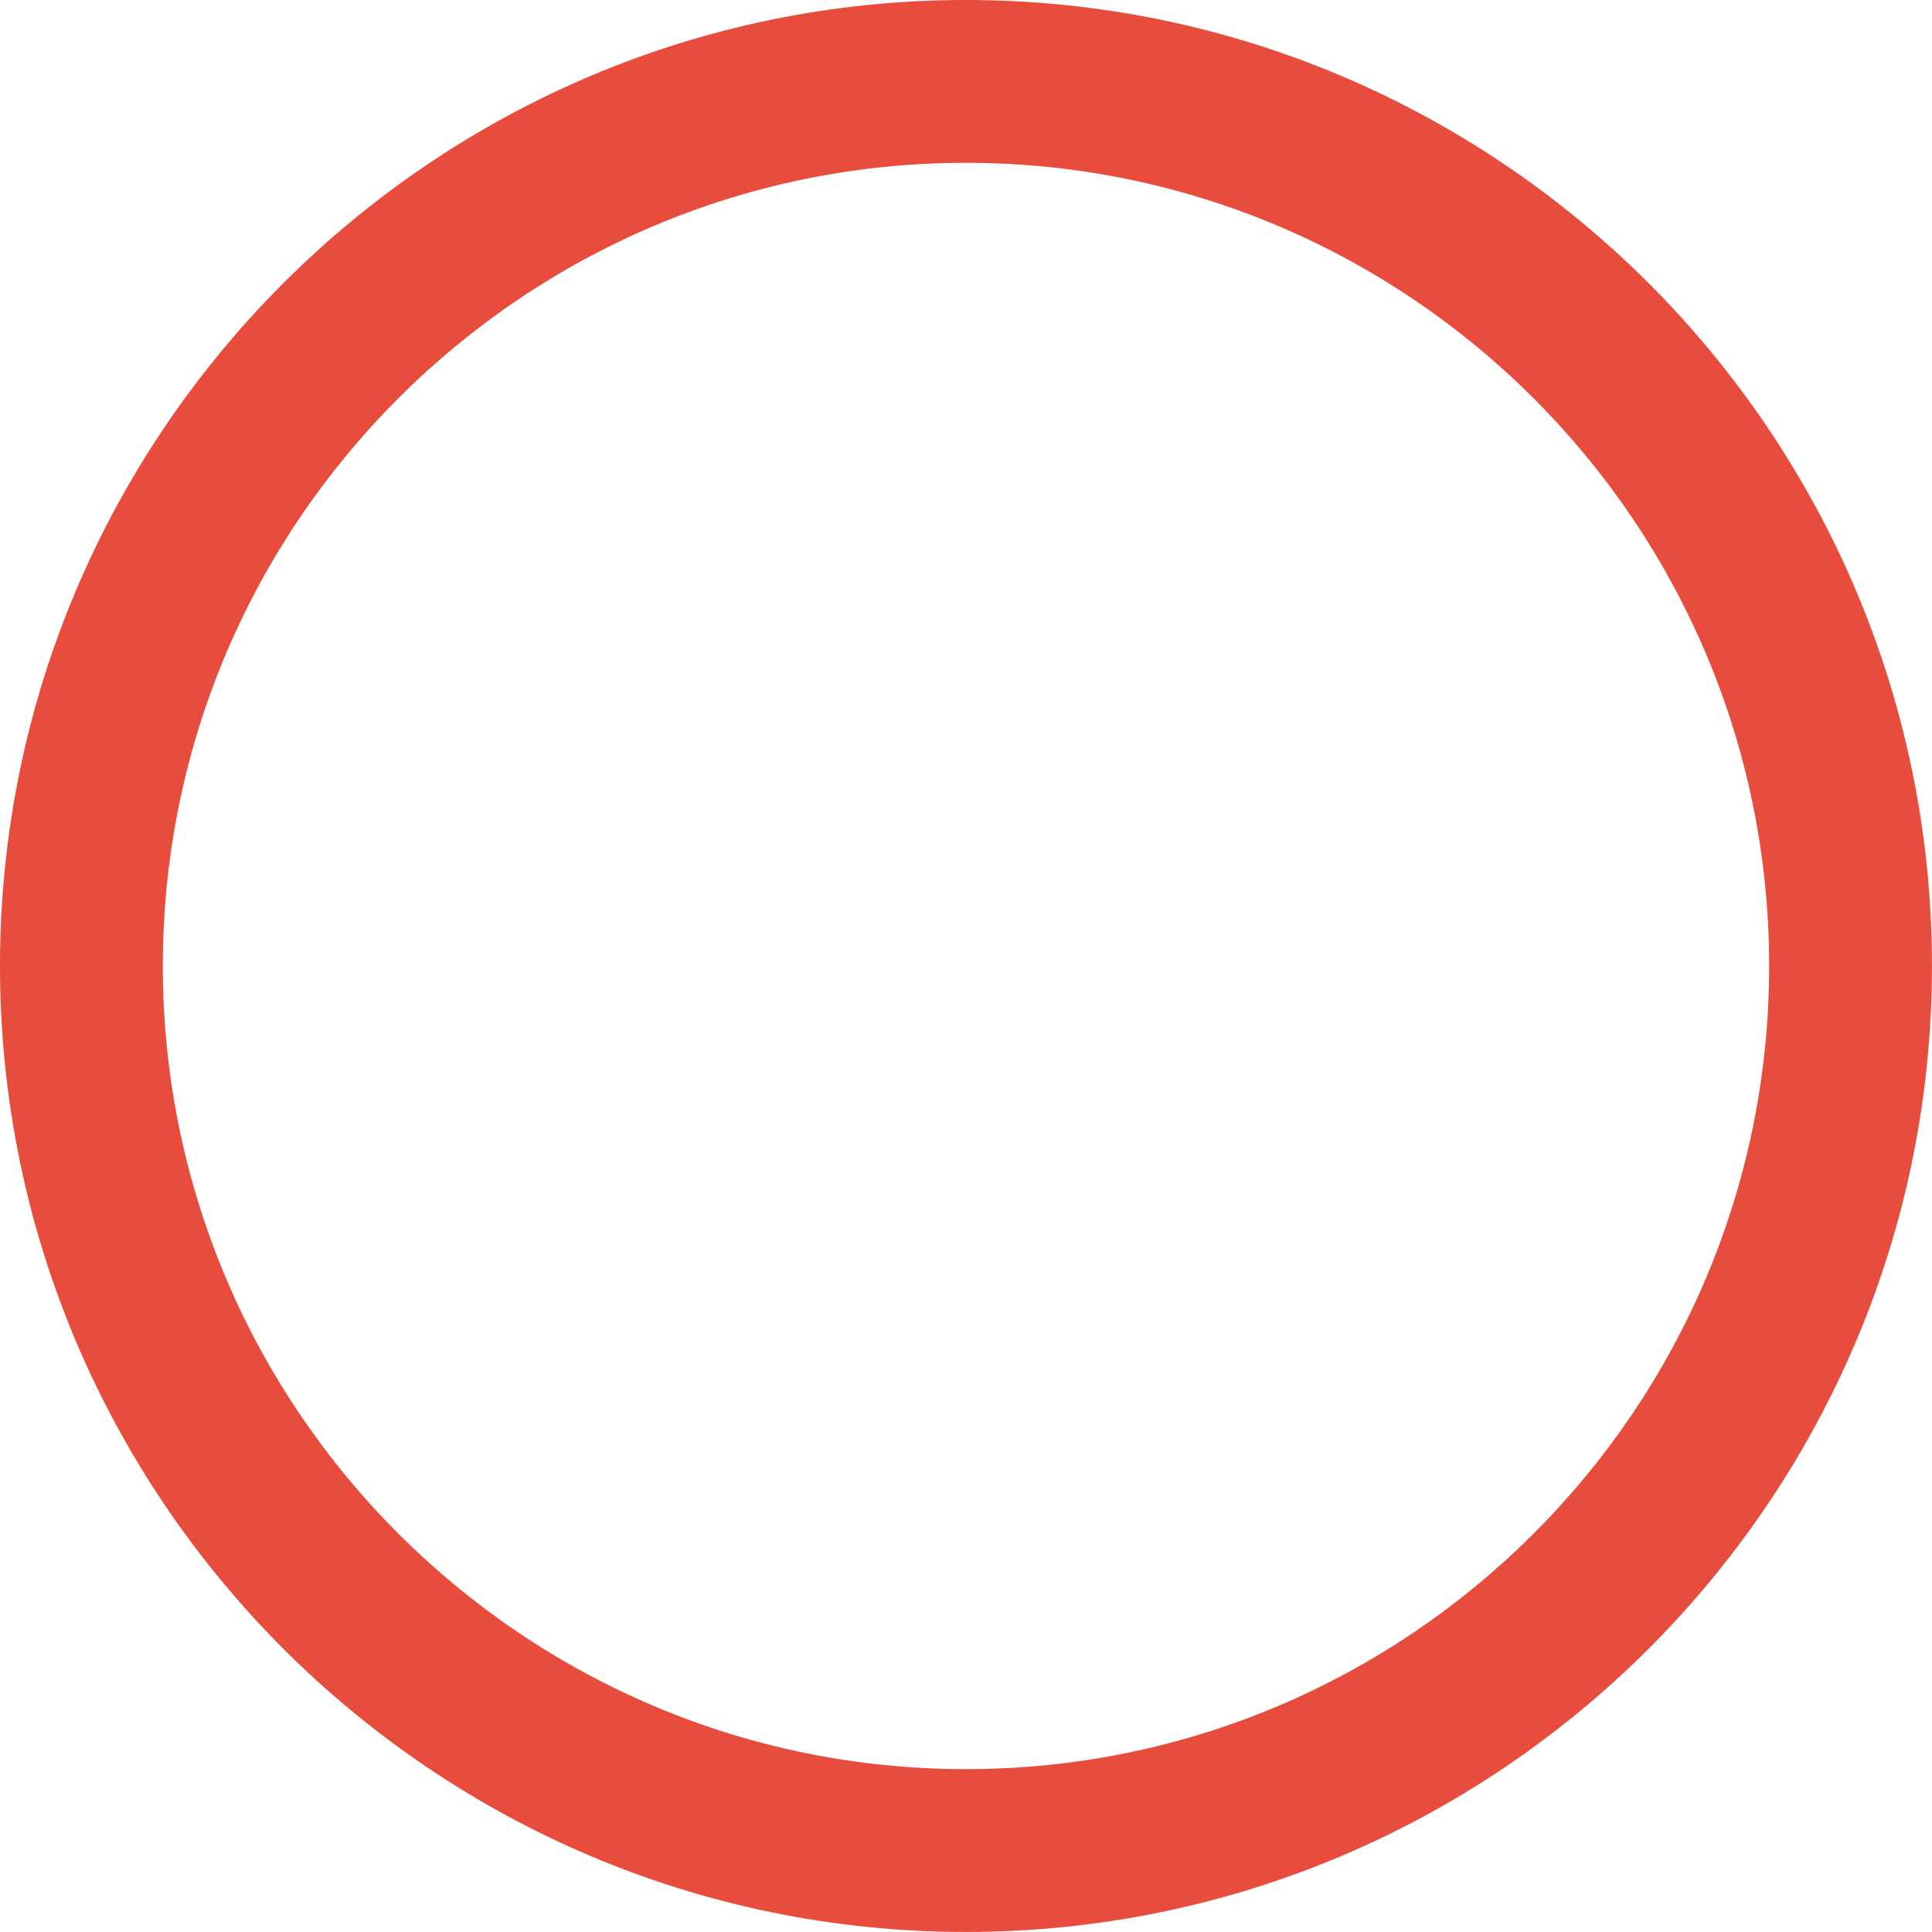 <?xml version="1.0" encoding="UTF-8"?><svg xmlns="http://www.w3.org/2000/svg" xmlns:xlink="http://www.w3.org/1999/xlink" data-name="Layer 1" fill="#000000" height="390.3" preserveAspectRatio="xMidYMid meet" version="1" viewBox="0.0 0.0 390.3 390.3" width="390.3" zoomAndPan="magnify"><g id="change1_1"><path d="M195.14,5.08C90.17,5.08,5.08,90.17,5.08,195.14S90.17,385.21,195.14,385.21s190.07-85.1,190.07-190.07S300.11,5.08,195.14,5.08Zm0,357.32A167.26,167.26,0,1,1,362.38,195.14,167.26,167.26,0,0,1,195.12,362.4Z" fill="#e74c3c"/></g><g id="change2_1"><path d="M195.14,390.29C87.54,390.29,0,302.74,0,195.14S87.54,0,195.14,0,390.29,87.54,390.29,195.14,302.74,390.29,195.14,390.29Zm0-380.29C93.05,10,10,93.05,10,195.14S93.05,380.29,195.14,380.29s185.15-83.06,185.15-185.15S297.23,10,195.14,10Z" fill="#e74c3c"/></g><g id="change2_2"><path d="M195.14,367.4c-95,0-172.25-77.27-172.25-172.26S100.16,22.89,195.14,22.89,367.4,100.16,367.4,195.14,290.13,367.4,195.14,367.4Zm0-334.51c-89.47,0-162.25,72.78-162.25,162.25S105.67,357.4,195.14,357.4,357.4,284.61,357.4,195.14,284.61,32.89,195.14,32.89Z" fill="#e74c3c"/></g></svg>